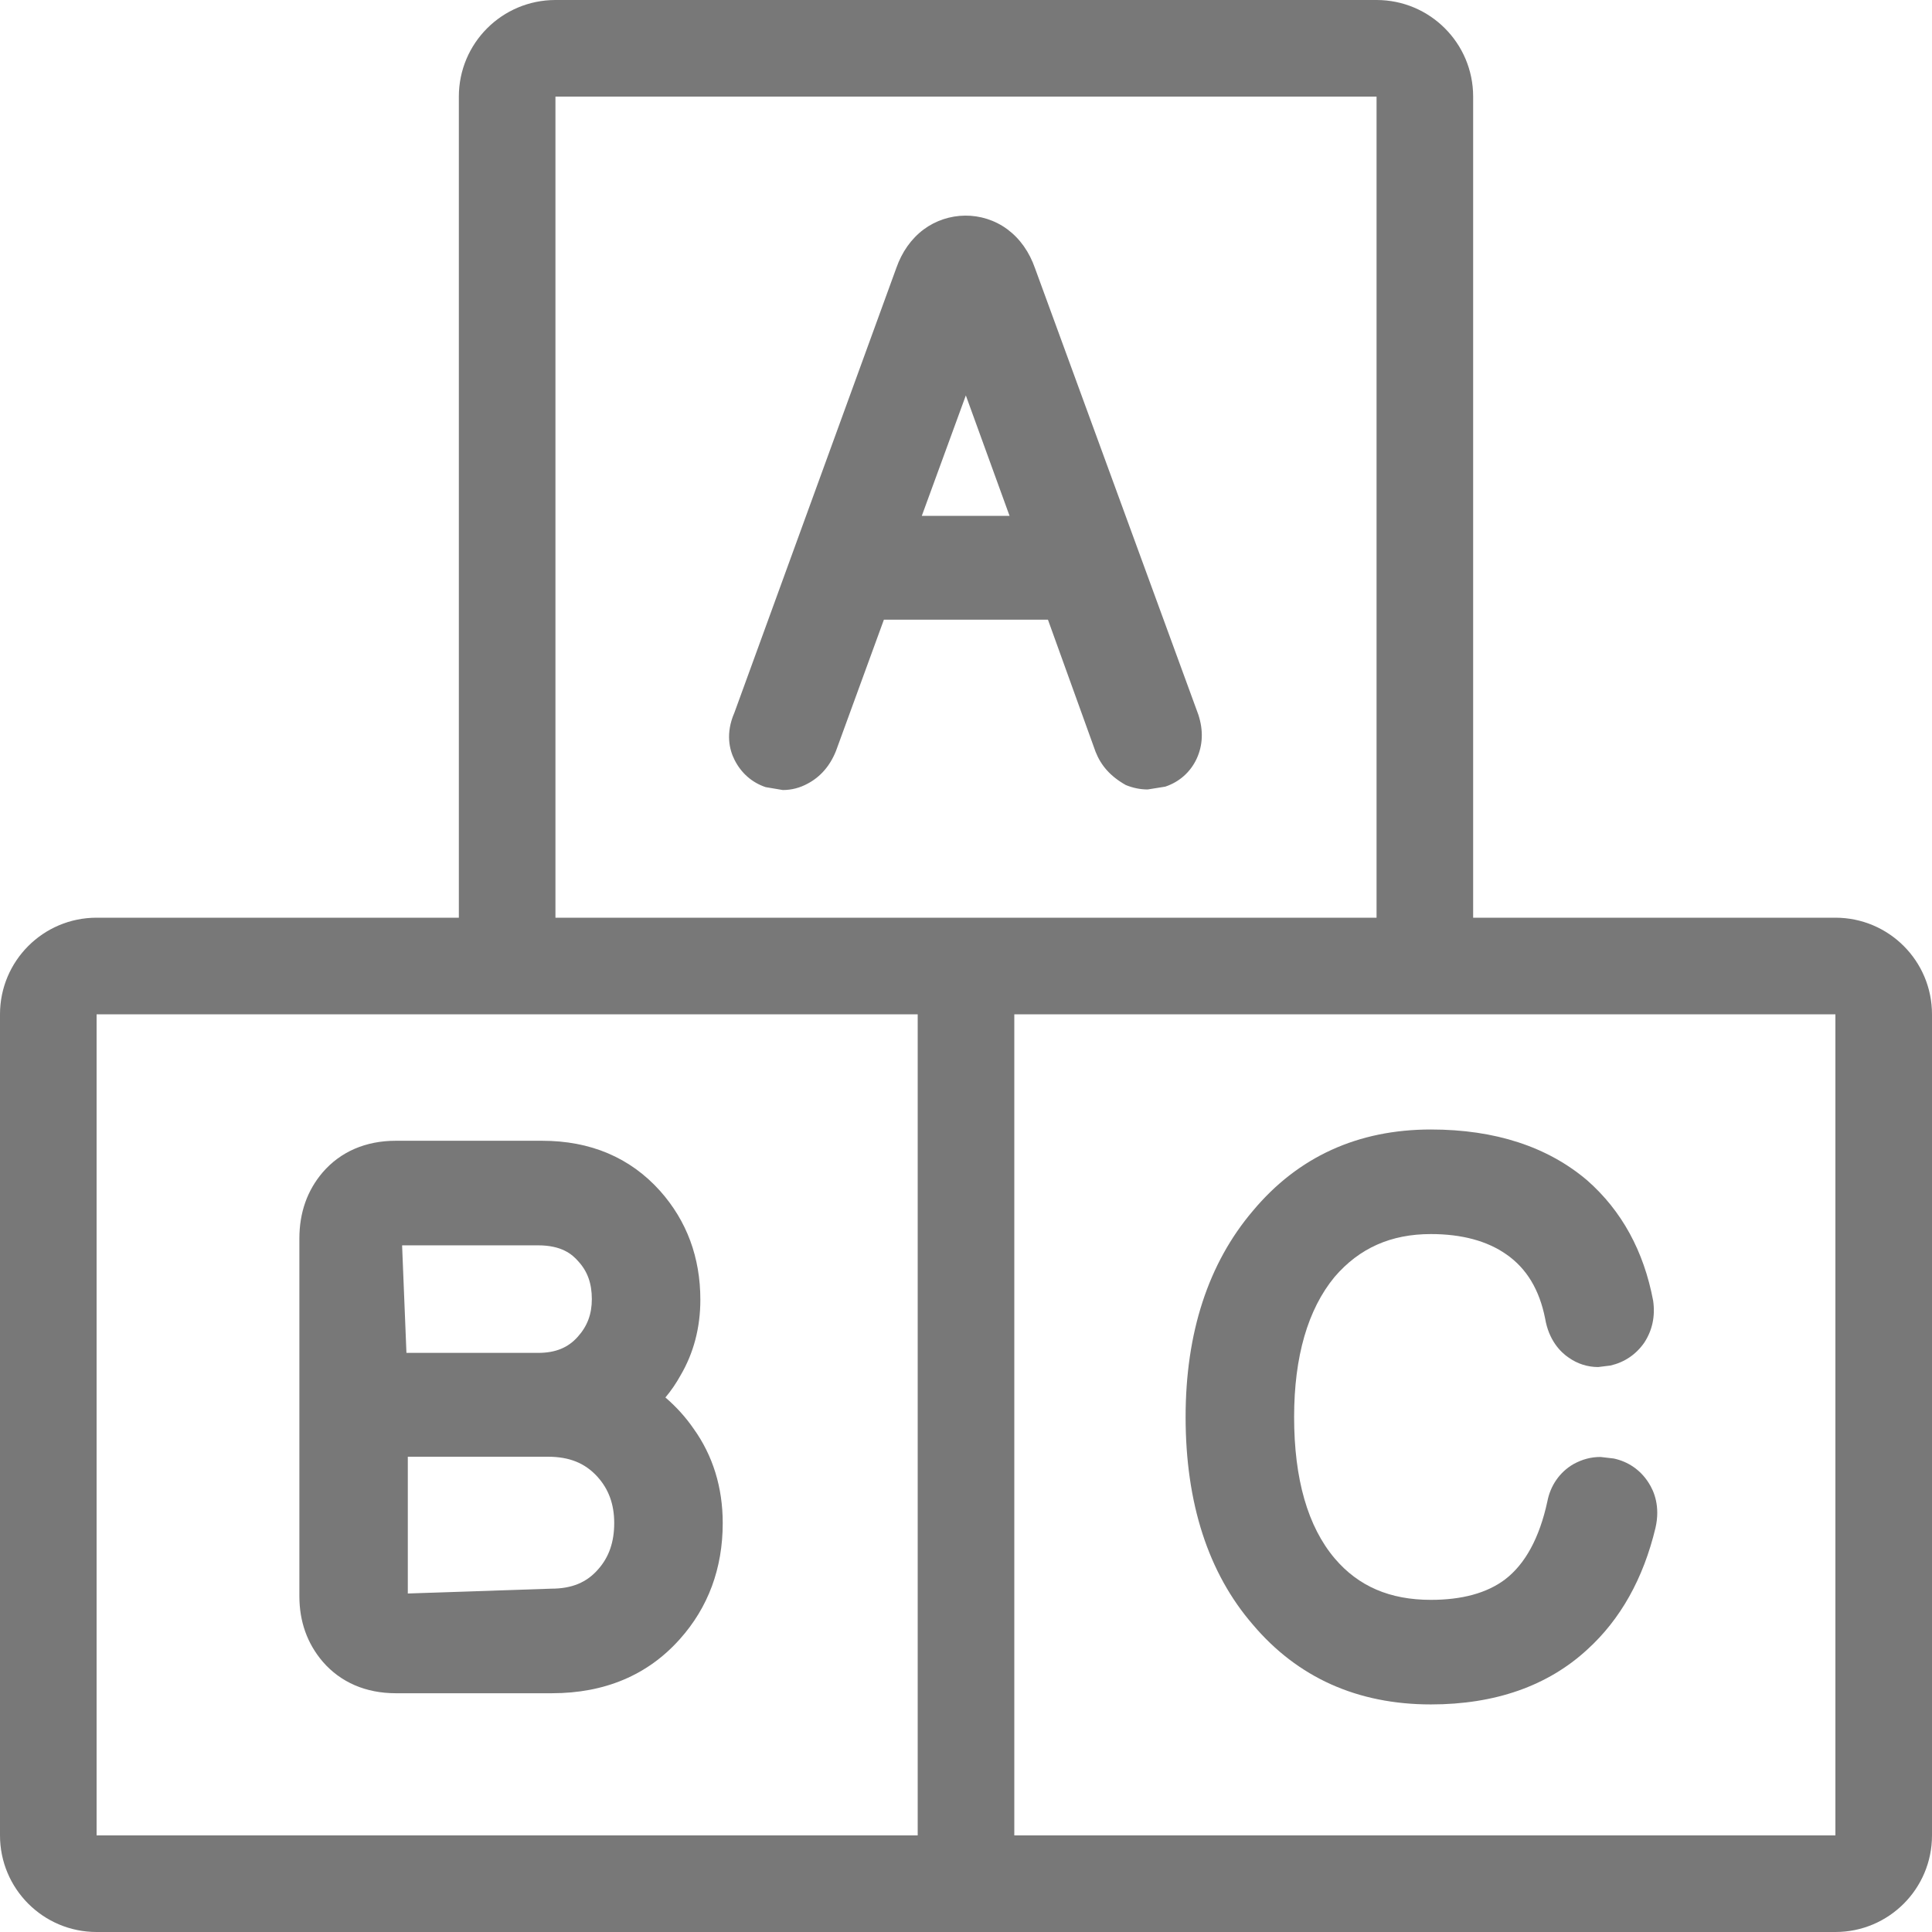 <svg width="24" height="24" viewBox="0 0 24 24" fill="none" xmlns="http://www.w3.org/2000/svg">
<path d="M14.886 8.877L12.858 3.334C12.787 3.13 12.672 2.967 12.515 2.849C12.199 2.616 11.775 2.627 11.473 2.851C11.319 2.967 11.204 3.13 11.134 3.33L9.123 8.853C9.011 9.11 9.061 9.313 9.124 9.438C9.207 9.604 9.343 9.722 9.511 9.778L9.724 9.814C9.833 9.814 9.937 9.787 10.034 9.734C10.192 9.65 10.311 9.514 10.385 9.328L10.98 7.698H13.018L13.61 9.34C13.677 9.508 13.79 9.642 13.985 9.752C14.073 9.788 14.164 9.807 14.257 9.807L14.475 9.772C14.65 9.714 14.788 9.591 14.865 9.426C14.942 9.26 14.951 9.074 14.886 8.877ZM11.451 6.408L11.998 4.912L12.541 6.408H11.451Z" fill="#787878"/>
<path d="M8.617 17.749C8.518 17.605 8.4 17.475 8.266 17.36C8.338 17.274 8.4 17.183 8.453 17.087C8.616 16.81 8.7 16.494 8.7 16.146C8.7 15.621 8.532 15.167 8.199 14.793C7.828 14.38 7.336 14.171 6.733 14.171H4.916C4.544 14.171 4.23 14.306 4.008 14.564C3.816 14.789 3.719 15.065 3.719 15.385V19.828C3.719 20.143 3.816 20.416 4.01 20.643C4.231 20.898 4.544 21.034 4.916 21.034H6.856C7.513 21.034 8.048 20.808 8.445 20.362C8.798 19.968 8.978 19.482 8.978 18.92C8.978 18.477 8.855 18.081 8.617 17.749ZM4.995 15.471L5.006 15.47H6.684V15.47C6.975 15.47 7.106 15.579 7.184 15.669C7.298 15.793 7.352 15.943 7.352 16.138C7.352 16.324 7.297 16.472 7.178 16.605C7.057 16.742 6.9 16.806 6.684 16.806H5.049L4.995 15.471ZM7.431 19.494C7.288 19.659 7.102 19.735 6.848 19.735L5.066 19.795V18.096H6.806C7.071 18.096 7.266 18.174 7.42 18.343C7.562 18.499 7.63 18.688 7.63 18.919C7.63 19.154 7.566 19.342 7.431 19.494Z" fill="#787878"/>
<path d="M20.476 18.414C20.376 18.259 20.225 18.156 20.046 18.118L19.882 18.099C19.766 18.099 19.656 18.127 19.544 18.189C19.374 18.288 19.259 18.456 19.222 18.651C19.124 19.104 18.946 19.431 18.694 19.622C18.47 19.79 18.161 19.874 17.775 19.874C17.266 19.874 16.875 19.706 16.581 19.36C16.246 18.965 16.076 18.374 16.076 17.603C16.076 16.851 16.247 16.264 16.579 15.862C16.887 15.504 17.278 15.33 17.775 15.33C18.158 15.33 18.474 15.415 18.712 15.582C18.966 15.758 19.123 16.023 19.194 16.378C19.239 16.648 19.384 16.796 19.487 16.865C19.596 16.942 19.722 16.982 19.853 16.982L20.006 16.963C20.179 16.923 20.321 16.828 20.425 16.68C20.524 16.529 20.564 16.355 20.536 16.158C20.42 15.542 20.146 15.041 19.718 14.664C19.226 14.245 18.573 14.031 17.775 14.031C16.868 14.031 16.124 14.371 15.565 15.04C15.01 15.692 14.728 16.555 14.728 17.603C14.728 18.673 15.01 19.542 15.563 20.181C16.119 20.839 16.863 21.173 17.775 21.173C18.573 21.173 19.228 20.943 19.718 20.491C20.129 20.118 20.414 19.611 20.565 18.98C20.626 18.715 20.549 18.524 20.476 18.414Z" fill="#787878"/>
<path d="M22.8 11.4H18.3V1.2C18.3 0.537 17.763 0 17.1 0H6.9C6.237 0 5.7 0.537 5.7 1.2V11.4H1.2C0.537 11.4 0 11.937 0 12.6V22.8C0 23.463 0.537 24 1.2 24H22.8C23.463 24 24 23.463 24 22.8V12.6C24 11.937 23.463 11.4 22.8 11.4ZM11.4 22.8H1.2V12.6H6.9H11.4V22.8ZM6.9 11.4V1.2H17.1V11.4H12.6H11.4H6.9ZM22.8 22.8H12.6V12.6H17.1H22.8V22.8Z" fill="#787878"/>
</svg>
